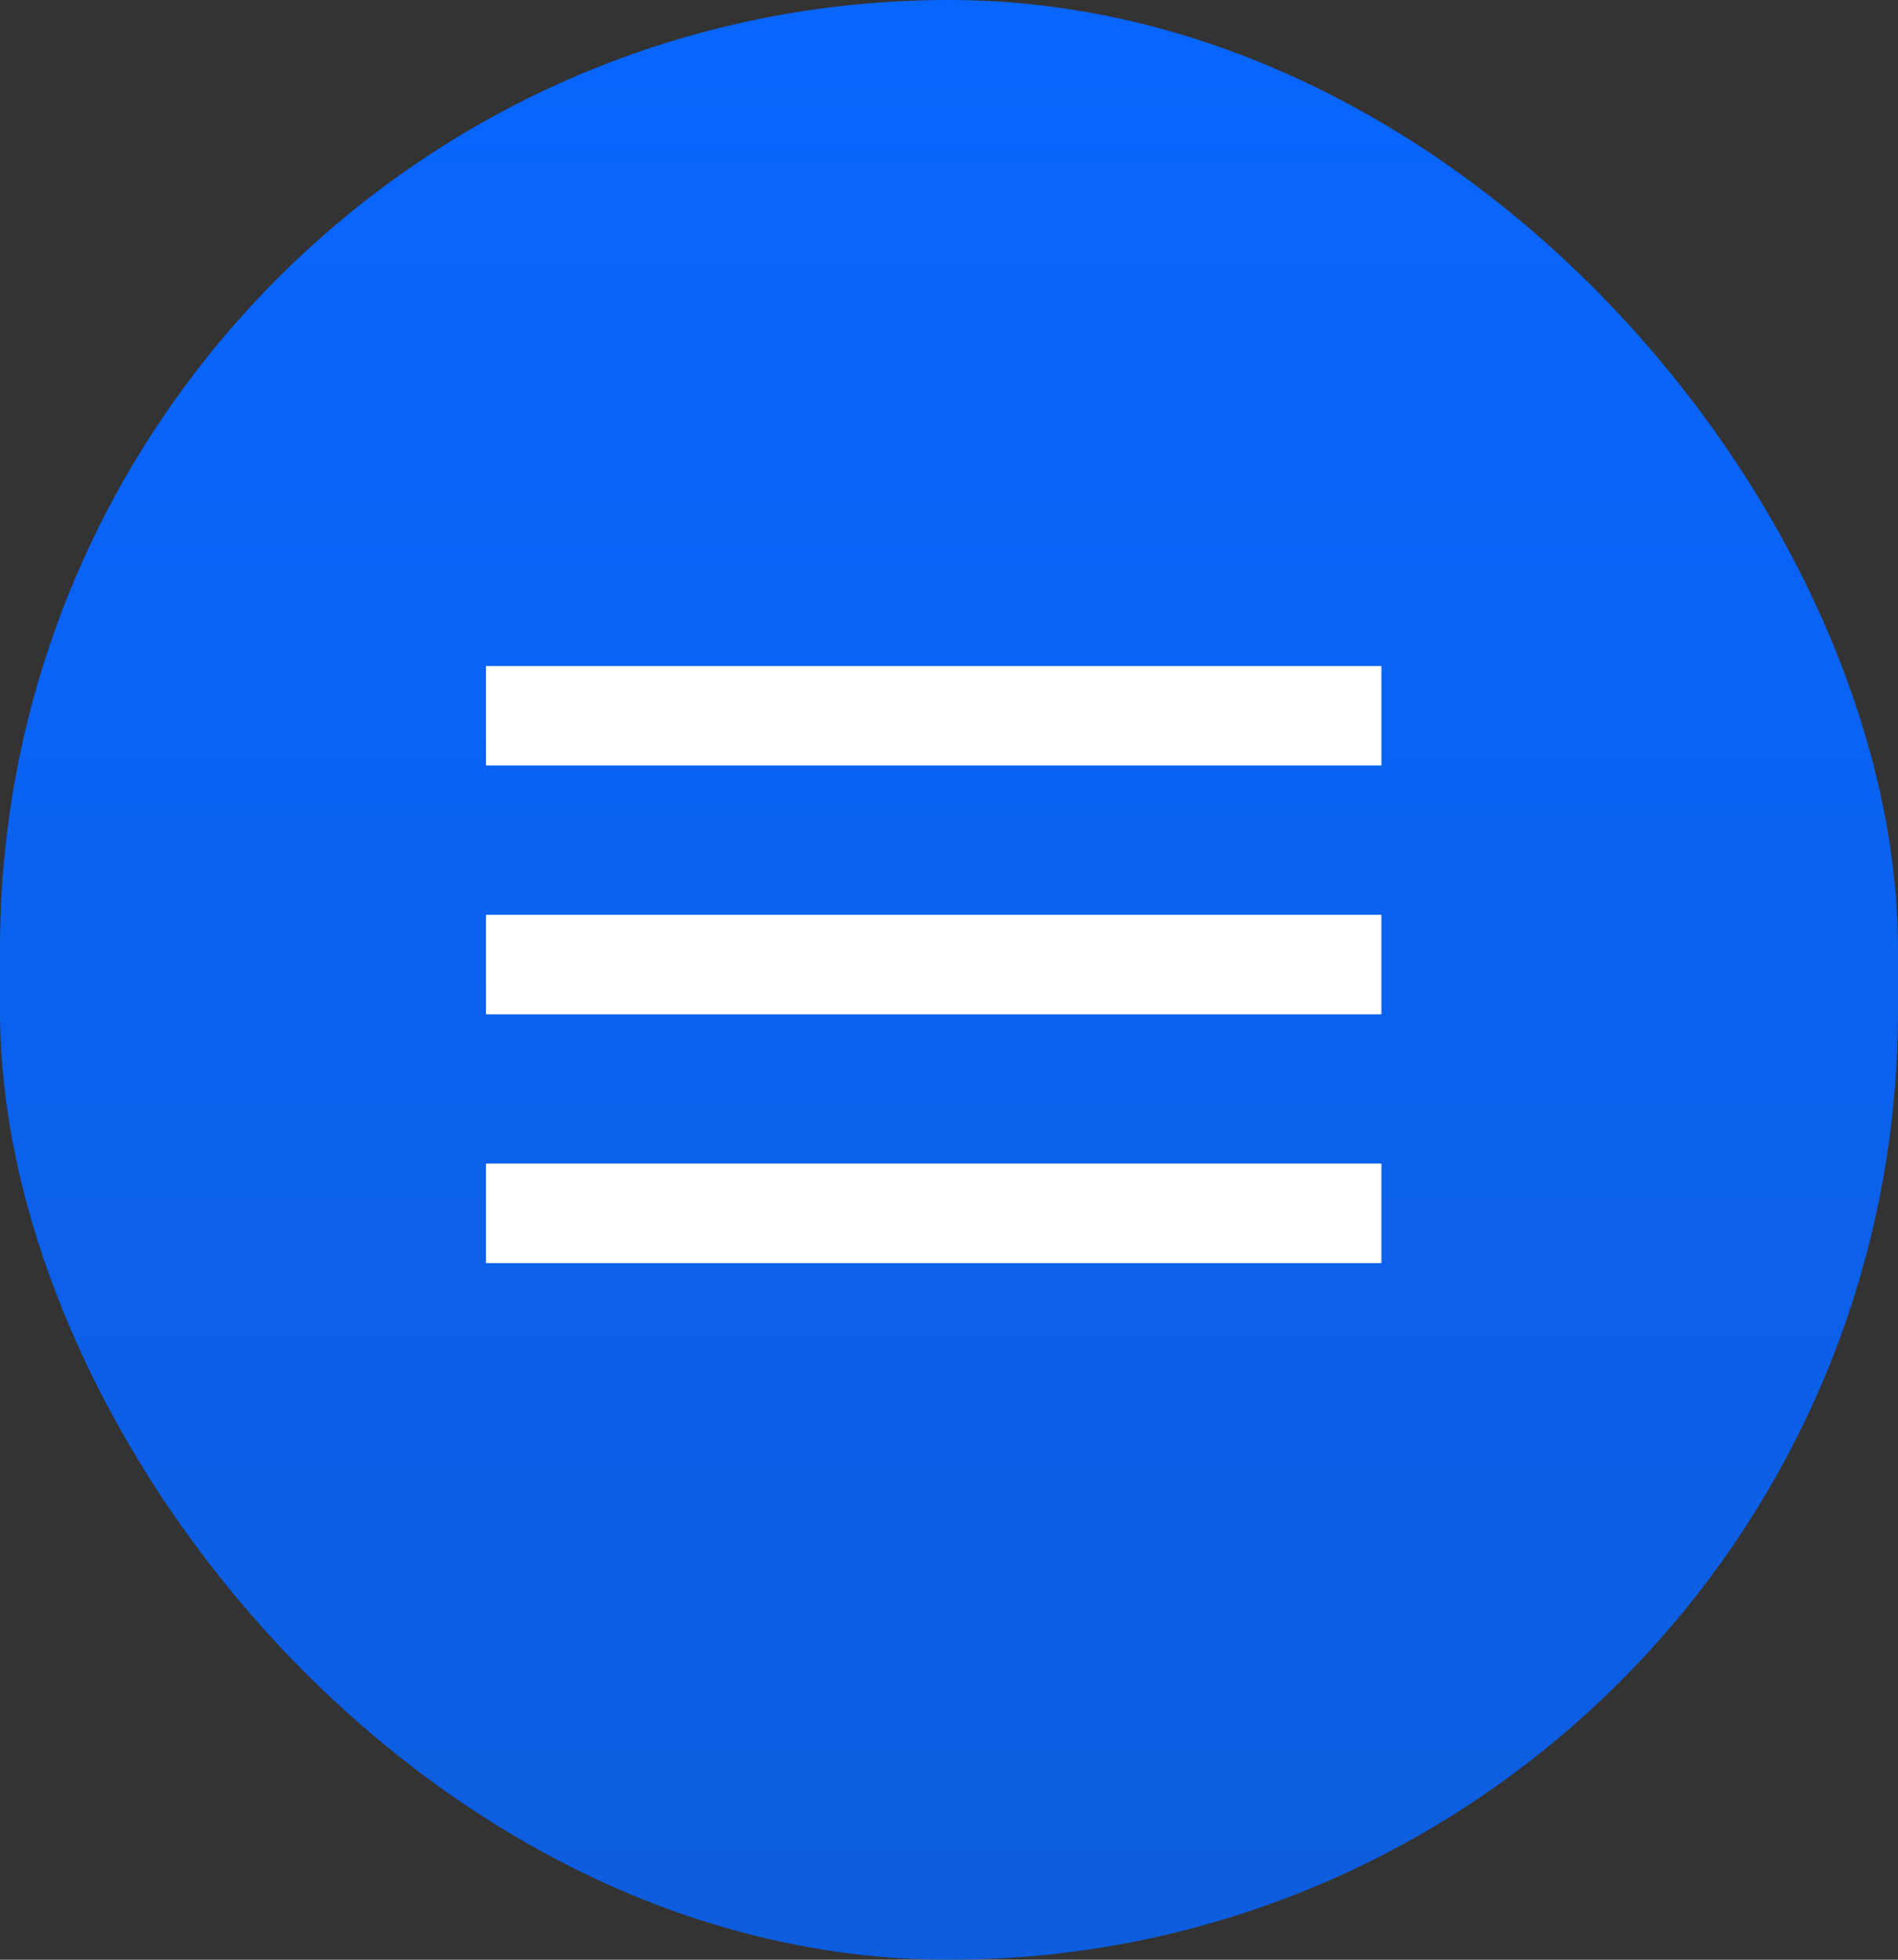 <svg width="62" height="64" viewBox="0 0 62 64" fill="none" xmlns="http://www.w3.org/2000/svg">
<rect x="0" y="0" width="62" height="64" fill="#333333" stroke="none"/>
<rect width="62" height="64" rx="31" fill="url(#paint0_linear_2060_31)"/>
<path d="M15.875 41.25V38H45.125V41.25H15.875ZM15.875 33.125V29.875H45.125V33.125H15.875ZM15.875 25V21.75H45.125V25H15.875Z" fill="white"/>
<defs>
<linearGradient id="paint0_linear_2060_31" x1="31" y1="0" x2="31" y2="64" gradientUnits="userSpaceOnUse">
<stop stop-color="#0866FF"/>
<stop offset="1" stop-color="#0E5DDE"/>
</linearGradient>
</defs>
</svg>
